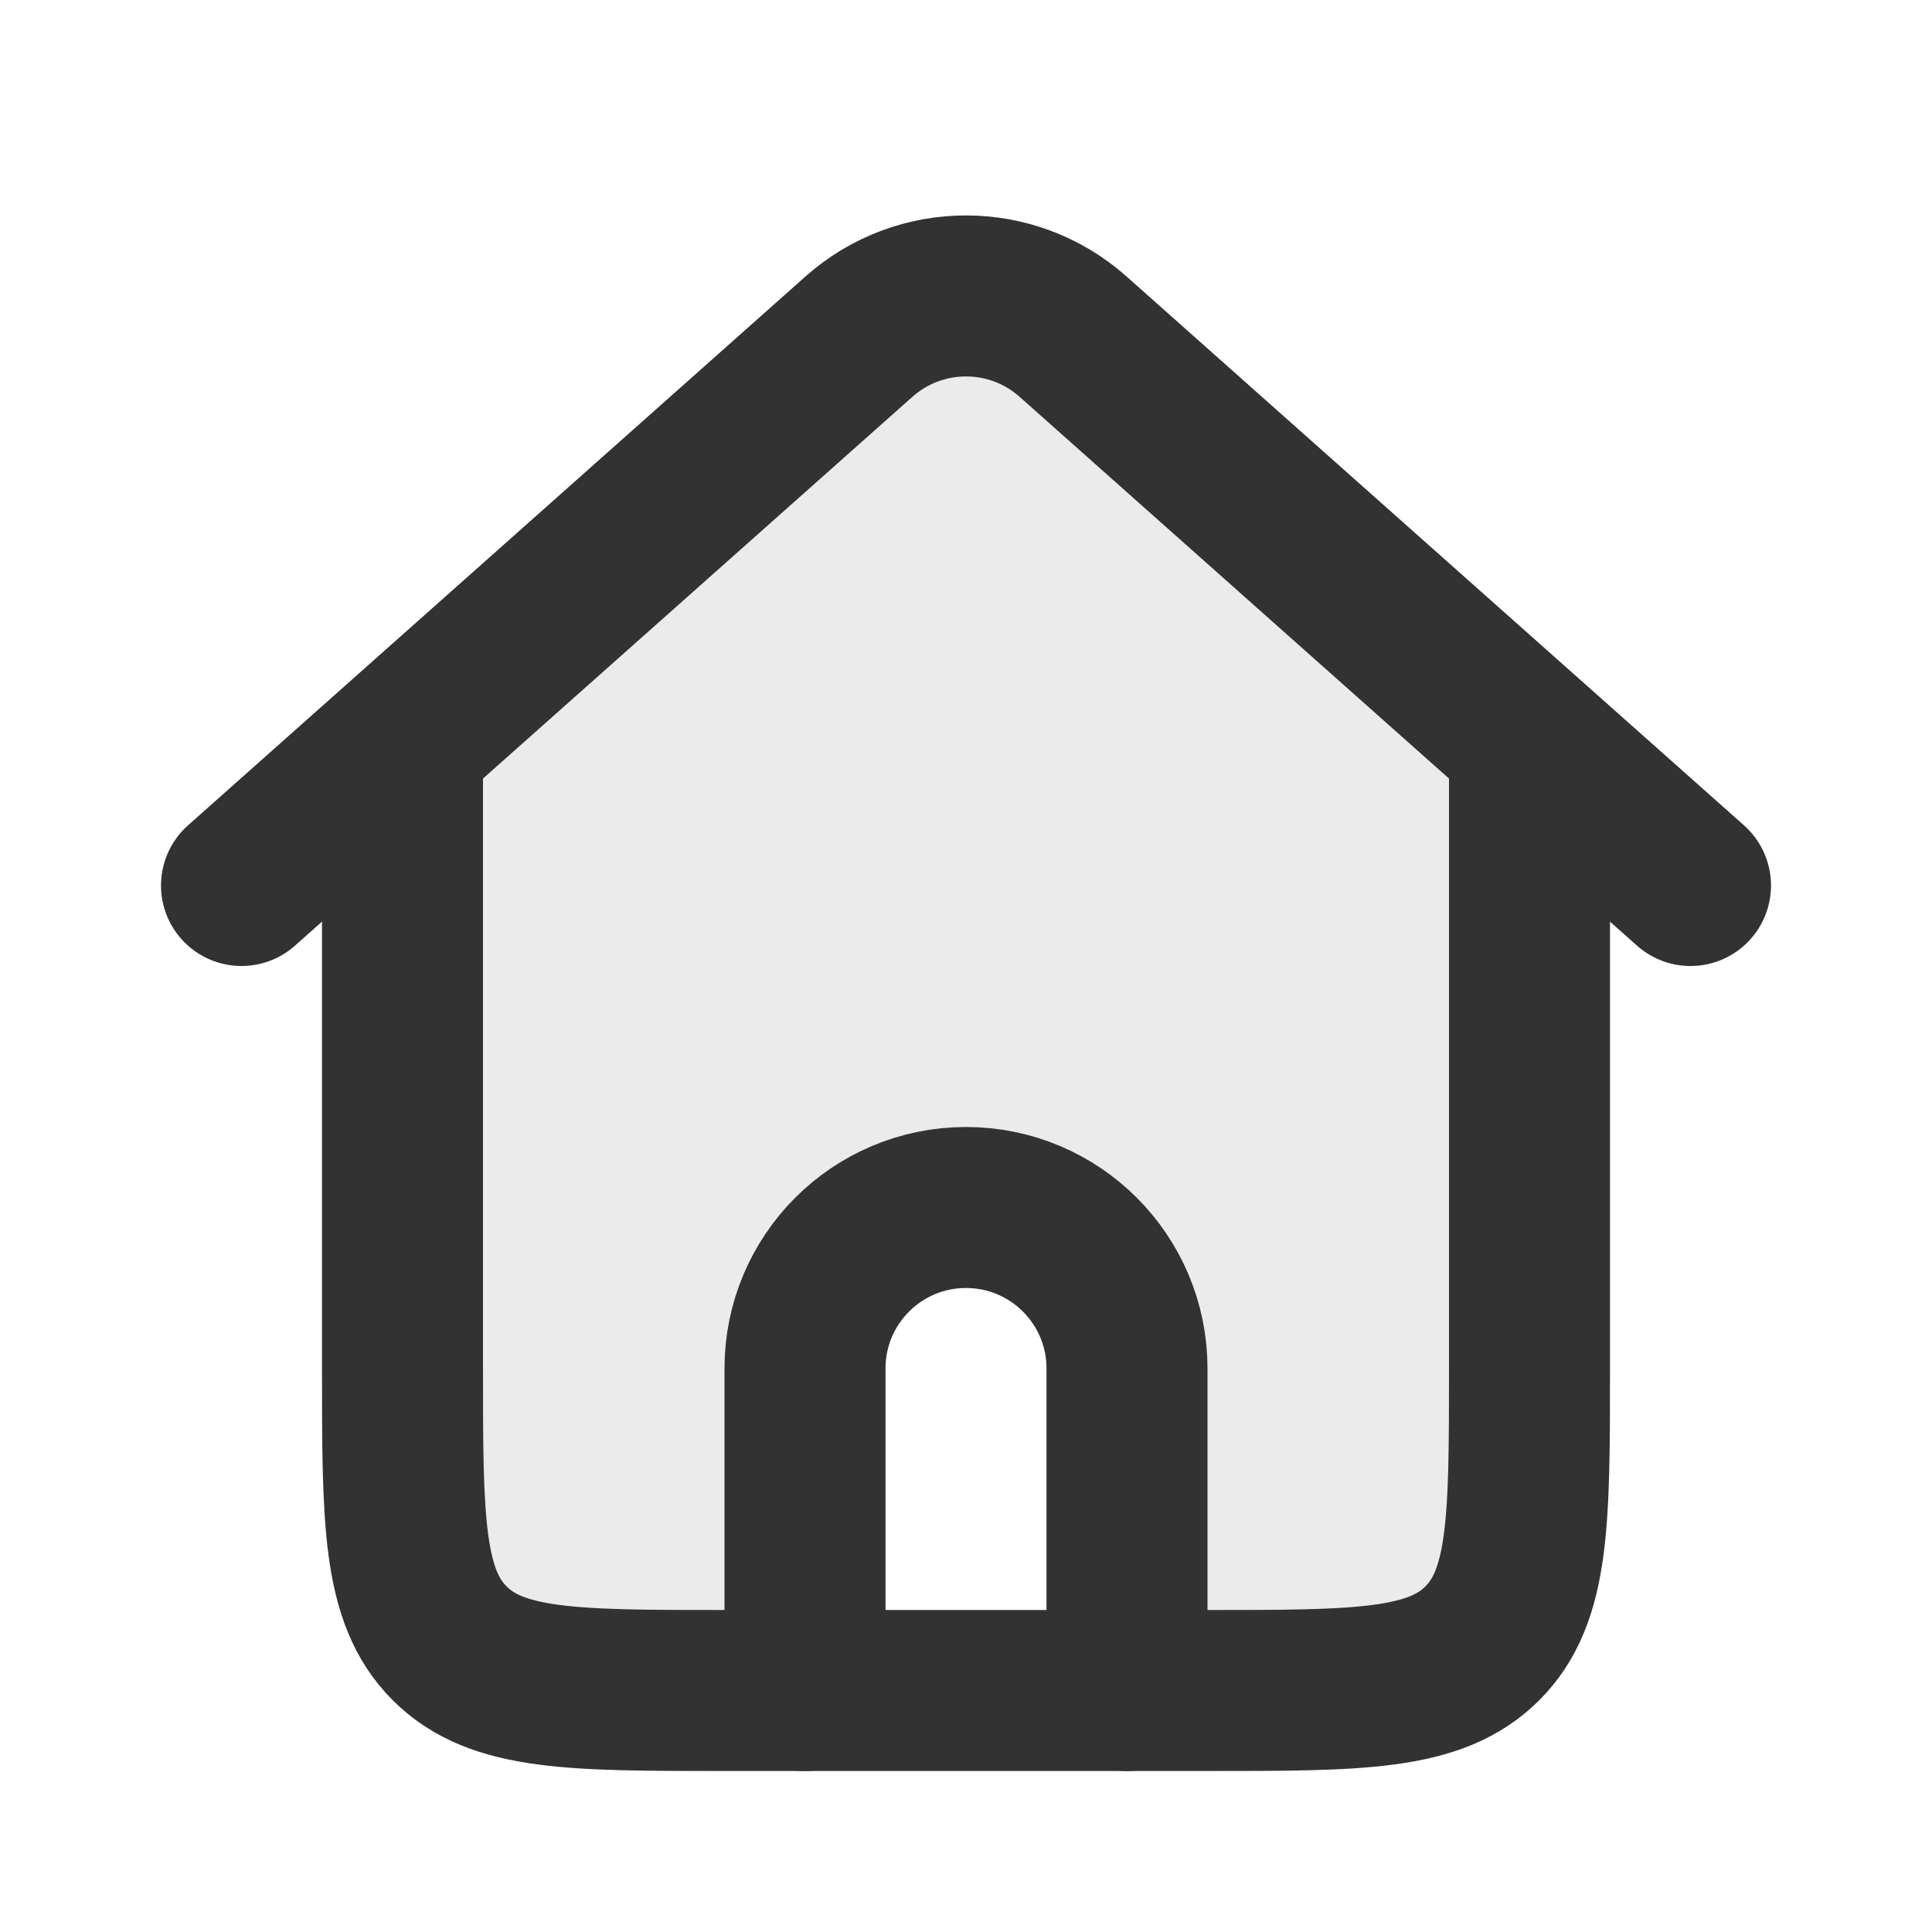 <?xml version="1.0" encoding="utf-8"?><!-- Скачано с сайта svg4.ru / Downloaded from svg4.ru -->
<svg width="800px" height="800px" viewBox="0 0 24 24" fill="none" xmlns="http://www.w3.org/2000/svg">
<path opacity="0.1" d="M17.722 8.084L14.722 5.298C13.431 4.099 12.785 3.5 12 3.5C11.215 3.5 10.569 4.099 9.278 5.298L6.278 8.084C5.648 8.669 5.333 8.961 5.167 9.343C5 9.726 5 10.155 5 11.015V17C5 18.886 5 19.828 5.586 20.414C6.172 21 7.114 21 9 21H9.75V17C9.75 15.757 10.757 14.75 12 14.75C13.243 14.75 14.25 15.757 14.25 17V21H15C16.886 21 17.828 21 18.414 20.414C19 19.828 19 18.886 19 17L19 11.015C19 10.155 19 9.726 18.833 9.343C18.667 8.961 18.352 8.669 17.722 8.084Z" fill="#323232"/>
<path d="M19 9L19 17C19 18.886 19 19.828 18.414 20.414C17.828 21 16.886 21 15 21L14 21L10 21L9 21C7.114 21 6.172 21 5.586 20.414C5 19.828 5 18.886 5 17L5 9" stroke="#323232" stroke-width="2" stroke-linejoin="round"/>
<path d="M3 11L7.5 7L10.671 4.181C11.429 3.508 12.571 3.508 13.329 4.181L16.5 7L21 11" stroke="#323232" stroke-width="2" stroke-linecap="round" stroke-linejoin="round"/>
<path d="M10 21V17C10 15.895 10.895 15 12 15V15C13.105 15 14 15.895 14 17V21" stroke="#323232" stroke-width="2" stroke-linecap="round" stroke-linejoin="round"/>
</svg>
